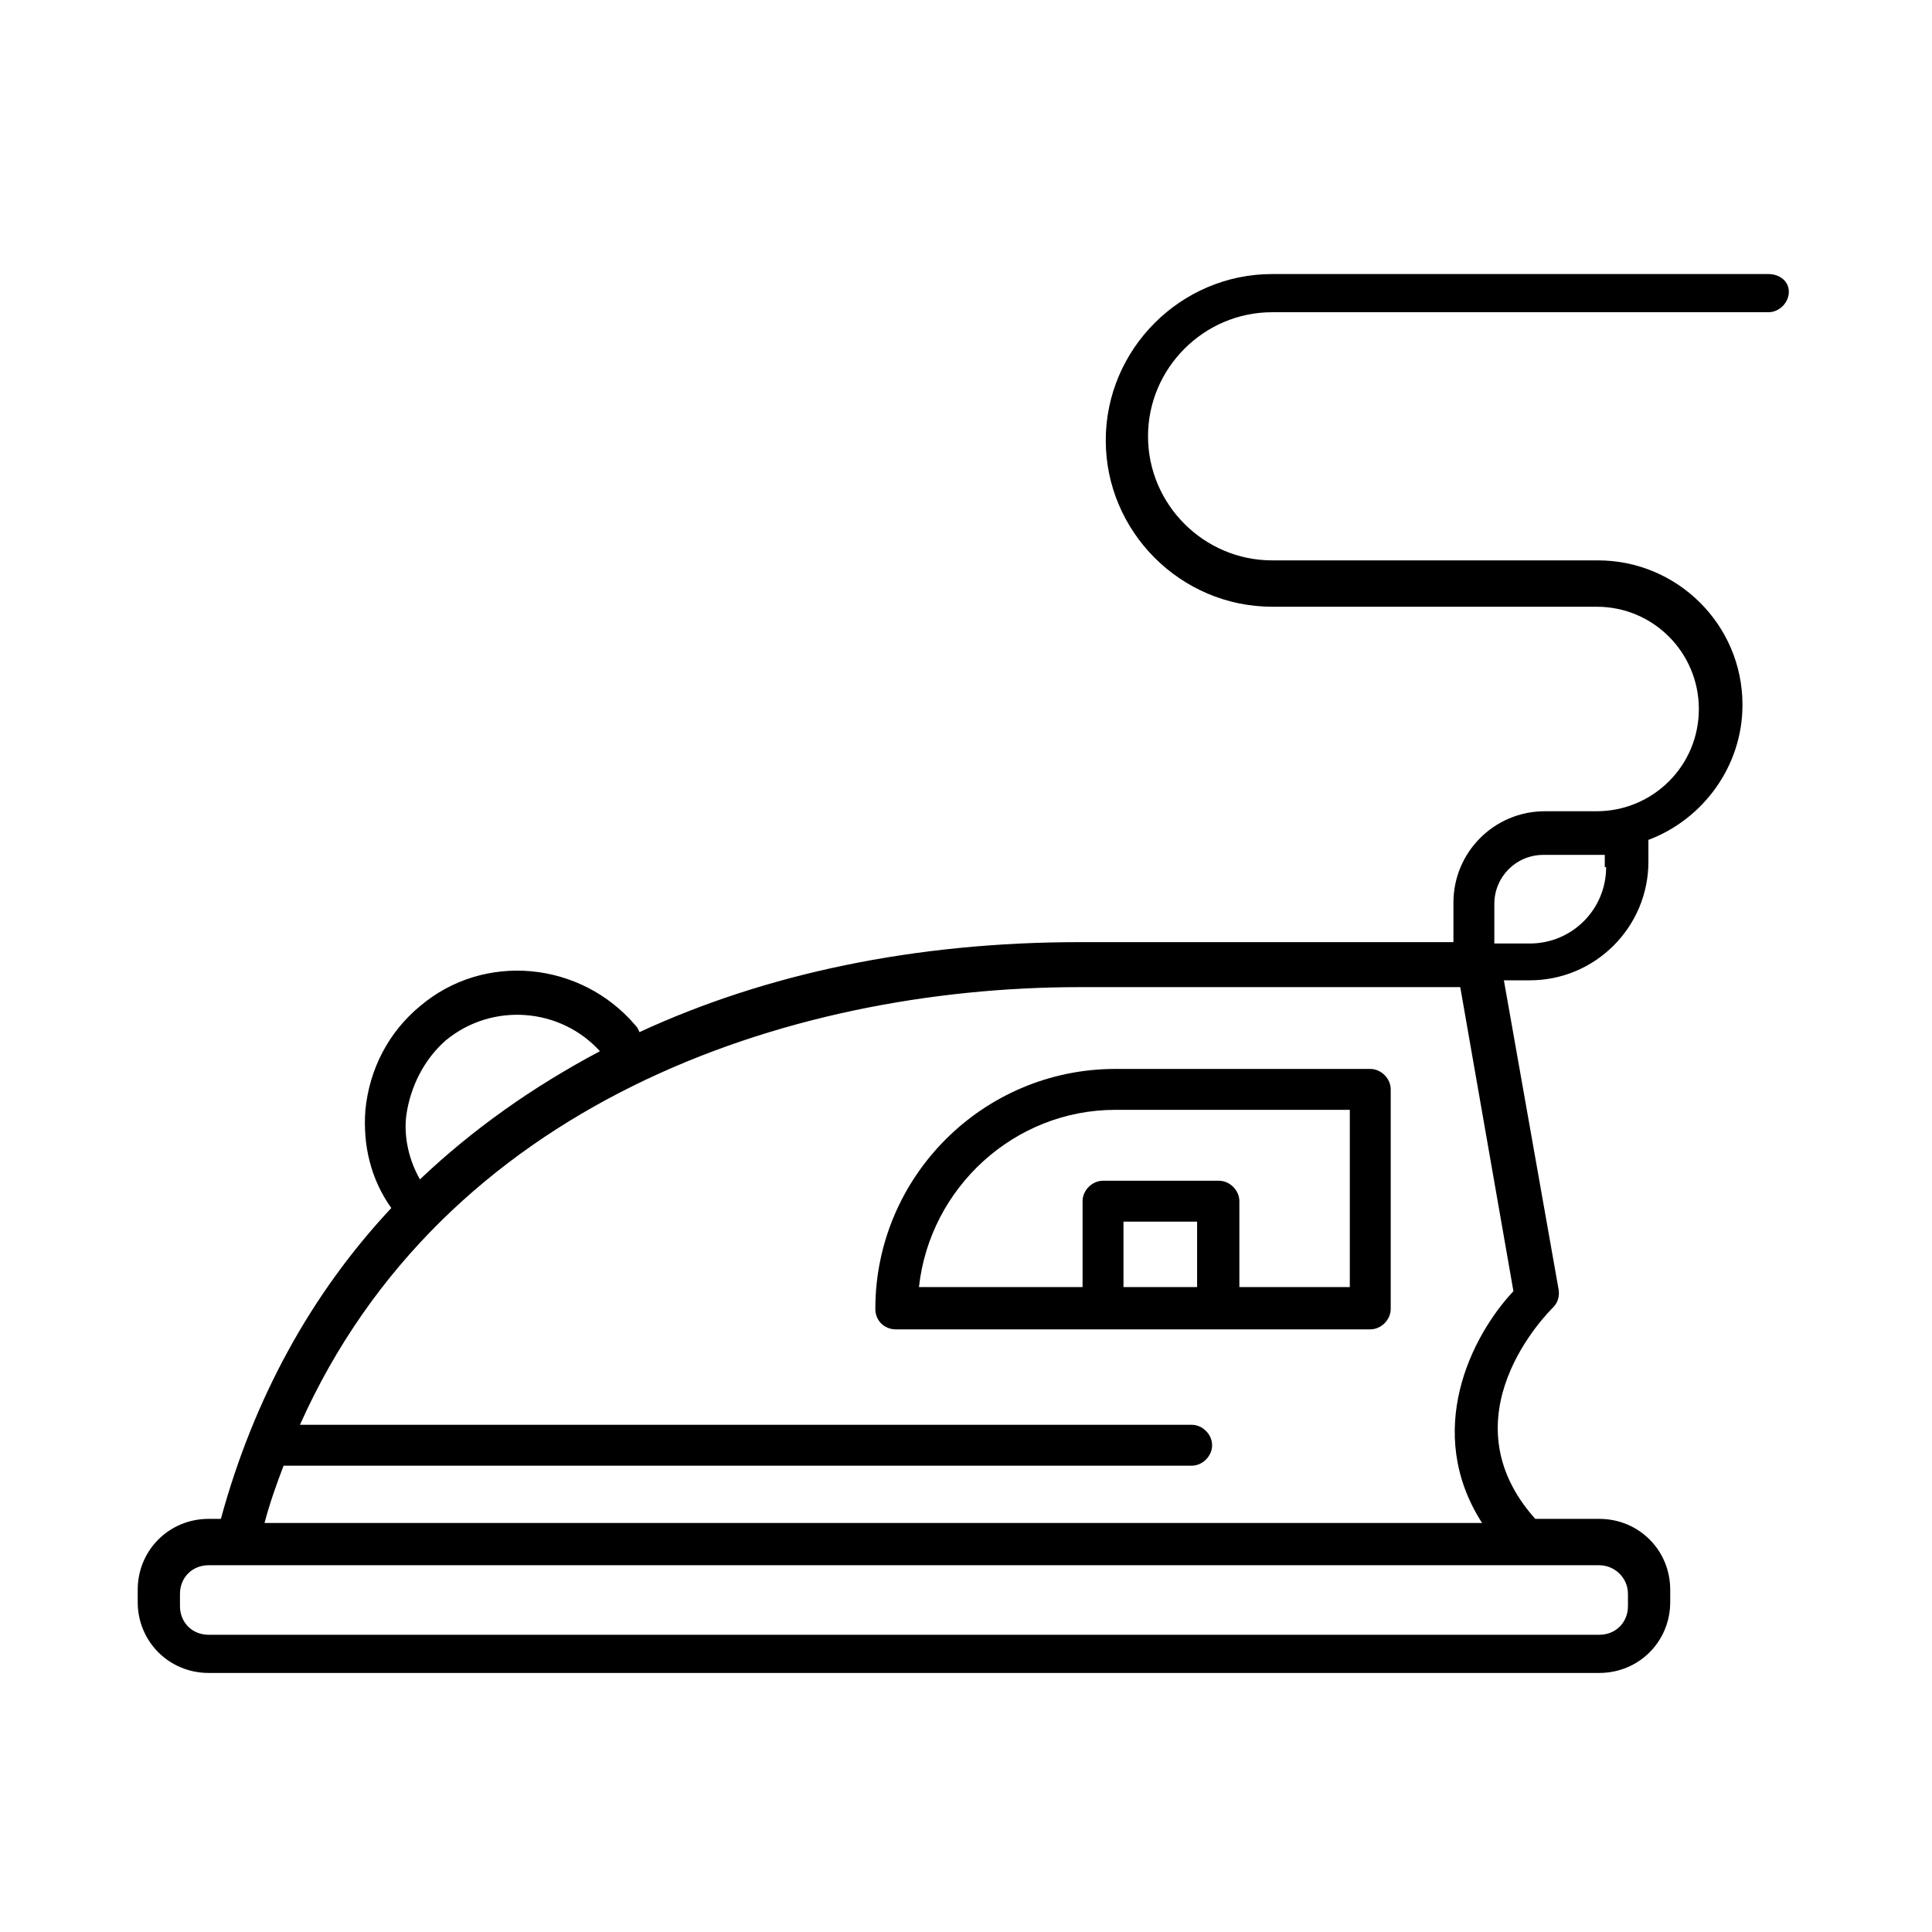 <?xml version="1.0" encoding="utf-8"?>
<!-- Generator: Adobe Illustrator 27.9.0, SVG Export Plug-In . SVG Version: 6.00 Build 0)  -->
<svg version="1.1" id="Calque_1" xmlns="http://www.w3.org/2000/svg" xmlns:xlink="http://www.w3.org/1999/xlink" x="0px" y="0px"
	 viewBox="0 0 141.7 141.7" style="enable-background:new 0 0 141.7 141.7;" xml:space="preserve">
<style type="text/css">
	.st1{fill:#000000;}
</style>
<g>

	<g>
		<path class="st1" d="M129.7,20.1H93.3c-6.7,0-12.2,5.5-12.2,12.2c0,6.7,5.5,12.2,12.2,12.2h23.8c4.2,0,7.5,3.4,7.5,7.5
			c0,4.2-3.4,7.5-7.5,7.5h-3.8c-3.7,0-6.7,3-6.7,6.7v2.9H79.2c-12.1,0-23,2.3-32.3,6.6c-0.1-0.2-0.1-0.3-0.3-0.5
			c-4-4.7-11.1-5.4-15.8-1.4c-2.3,1.9-3.7,4.6-4,7.6c-0.2,2.6,0.4,5.1,1.9,7.2c-5.9,6.3-10.1,14-12.5,22.8h-0.9
			c-2.9,0-5.2,2.3-5.2,5.2v0.9c0,2.9,2.3,5.2,5.2,5.2h102c2.9,0,5.2-2.3,5.2-5.2v-0.9c0-2.9-2.3-5.2-5.2-5.2h-4.7
			c-6.7-7.5,0.9-15.1,1.3-15.5c0.4-0.4,0.5-0.9,0.4-1.4l-4-22.6h1.9c4.8,0,8.7-3.9,8.7-8.7v-1.6c4-1.5,6.9-5.4,6.9-9.9
			c0-5.9-4.8-10.6-10.6-10.6H93.3c-5,0-9.1-4.1-9.1-9.1c0-5,4.1-9.1,9.1-9.1h36.4c0.8,0,1.5-0.7,1.5-1.5S130.5,20.1,129.7,20.1z
			 M32.7,76.3c3.4-2.8,8.4-2.4,11.3,0.8c-4.9,2.6-9.3,5.7-13.2,9.4c-0.8-1.4-1.2-3.1-1-4.7C30.1,79.7,31.1,77.7,32.7,76.3z
			 M119.4,116.9v0.9c0,1.2-0.9,2.1-2.1,2.1h-102c-1.2,0-2.1-0.9-2.1-2.1v-0.9c0-1.2,0.9-2.1,2.1-2.1h102
			C118.4,114.8,119.4,115.7,119.4,116.9z M108.7,111.7H19.4c0.4-1.5,0.9-2.9,1.4-4.2h66.6c0.8,0,1.5-0.7,1.5-1.5s-0.7-1.5-1.5-1.5
			H22c10.5-23.5,35.6-32.1,57.2-32.1h27.9l3.9,22.3C107.9,98,104.4,105,108.7,111.7z M117.8,63.6c0,3.1-2.5,5.6-5.6,5.6h-2.6v-2.9
			c0-2,1.6-3.6,3.6-3.6h3.8c0.2,0,0.5,0,0.7,0V63.6z"/>
		<path class="st1" d="M100.5,78.4H81.8c-9.7,0-17.6,7.9-17.6,17.6c0,0.9,0.7,1.5,1.5,1.5h34.8c0.8,0,1.5-0.7,1.5-1.5V79.9
			C102,79.1,101.3,78.4,100.5,78.4z M87.8,94.4h-5.4v-4.8h5.4V94.4z M98.9,94.4h-8v-6.3c0-0.8-0.7-1.5-1.5-1.5h-8.5
			c-0.8,0-1.5,0.7-1.5,1.5v6.3h-12c0.8-7.3,7-13,14.4-13h17.2V94.4z"/>
	</g>
</g>
</svg>
